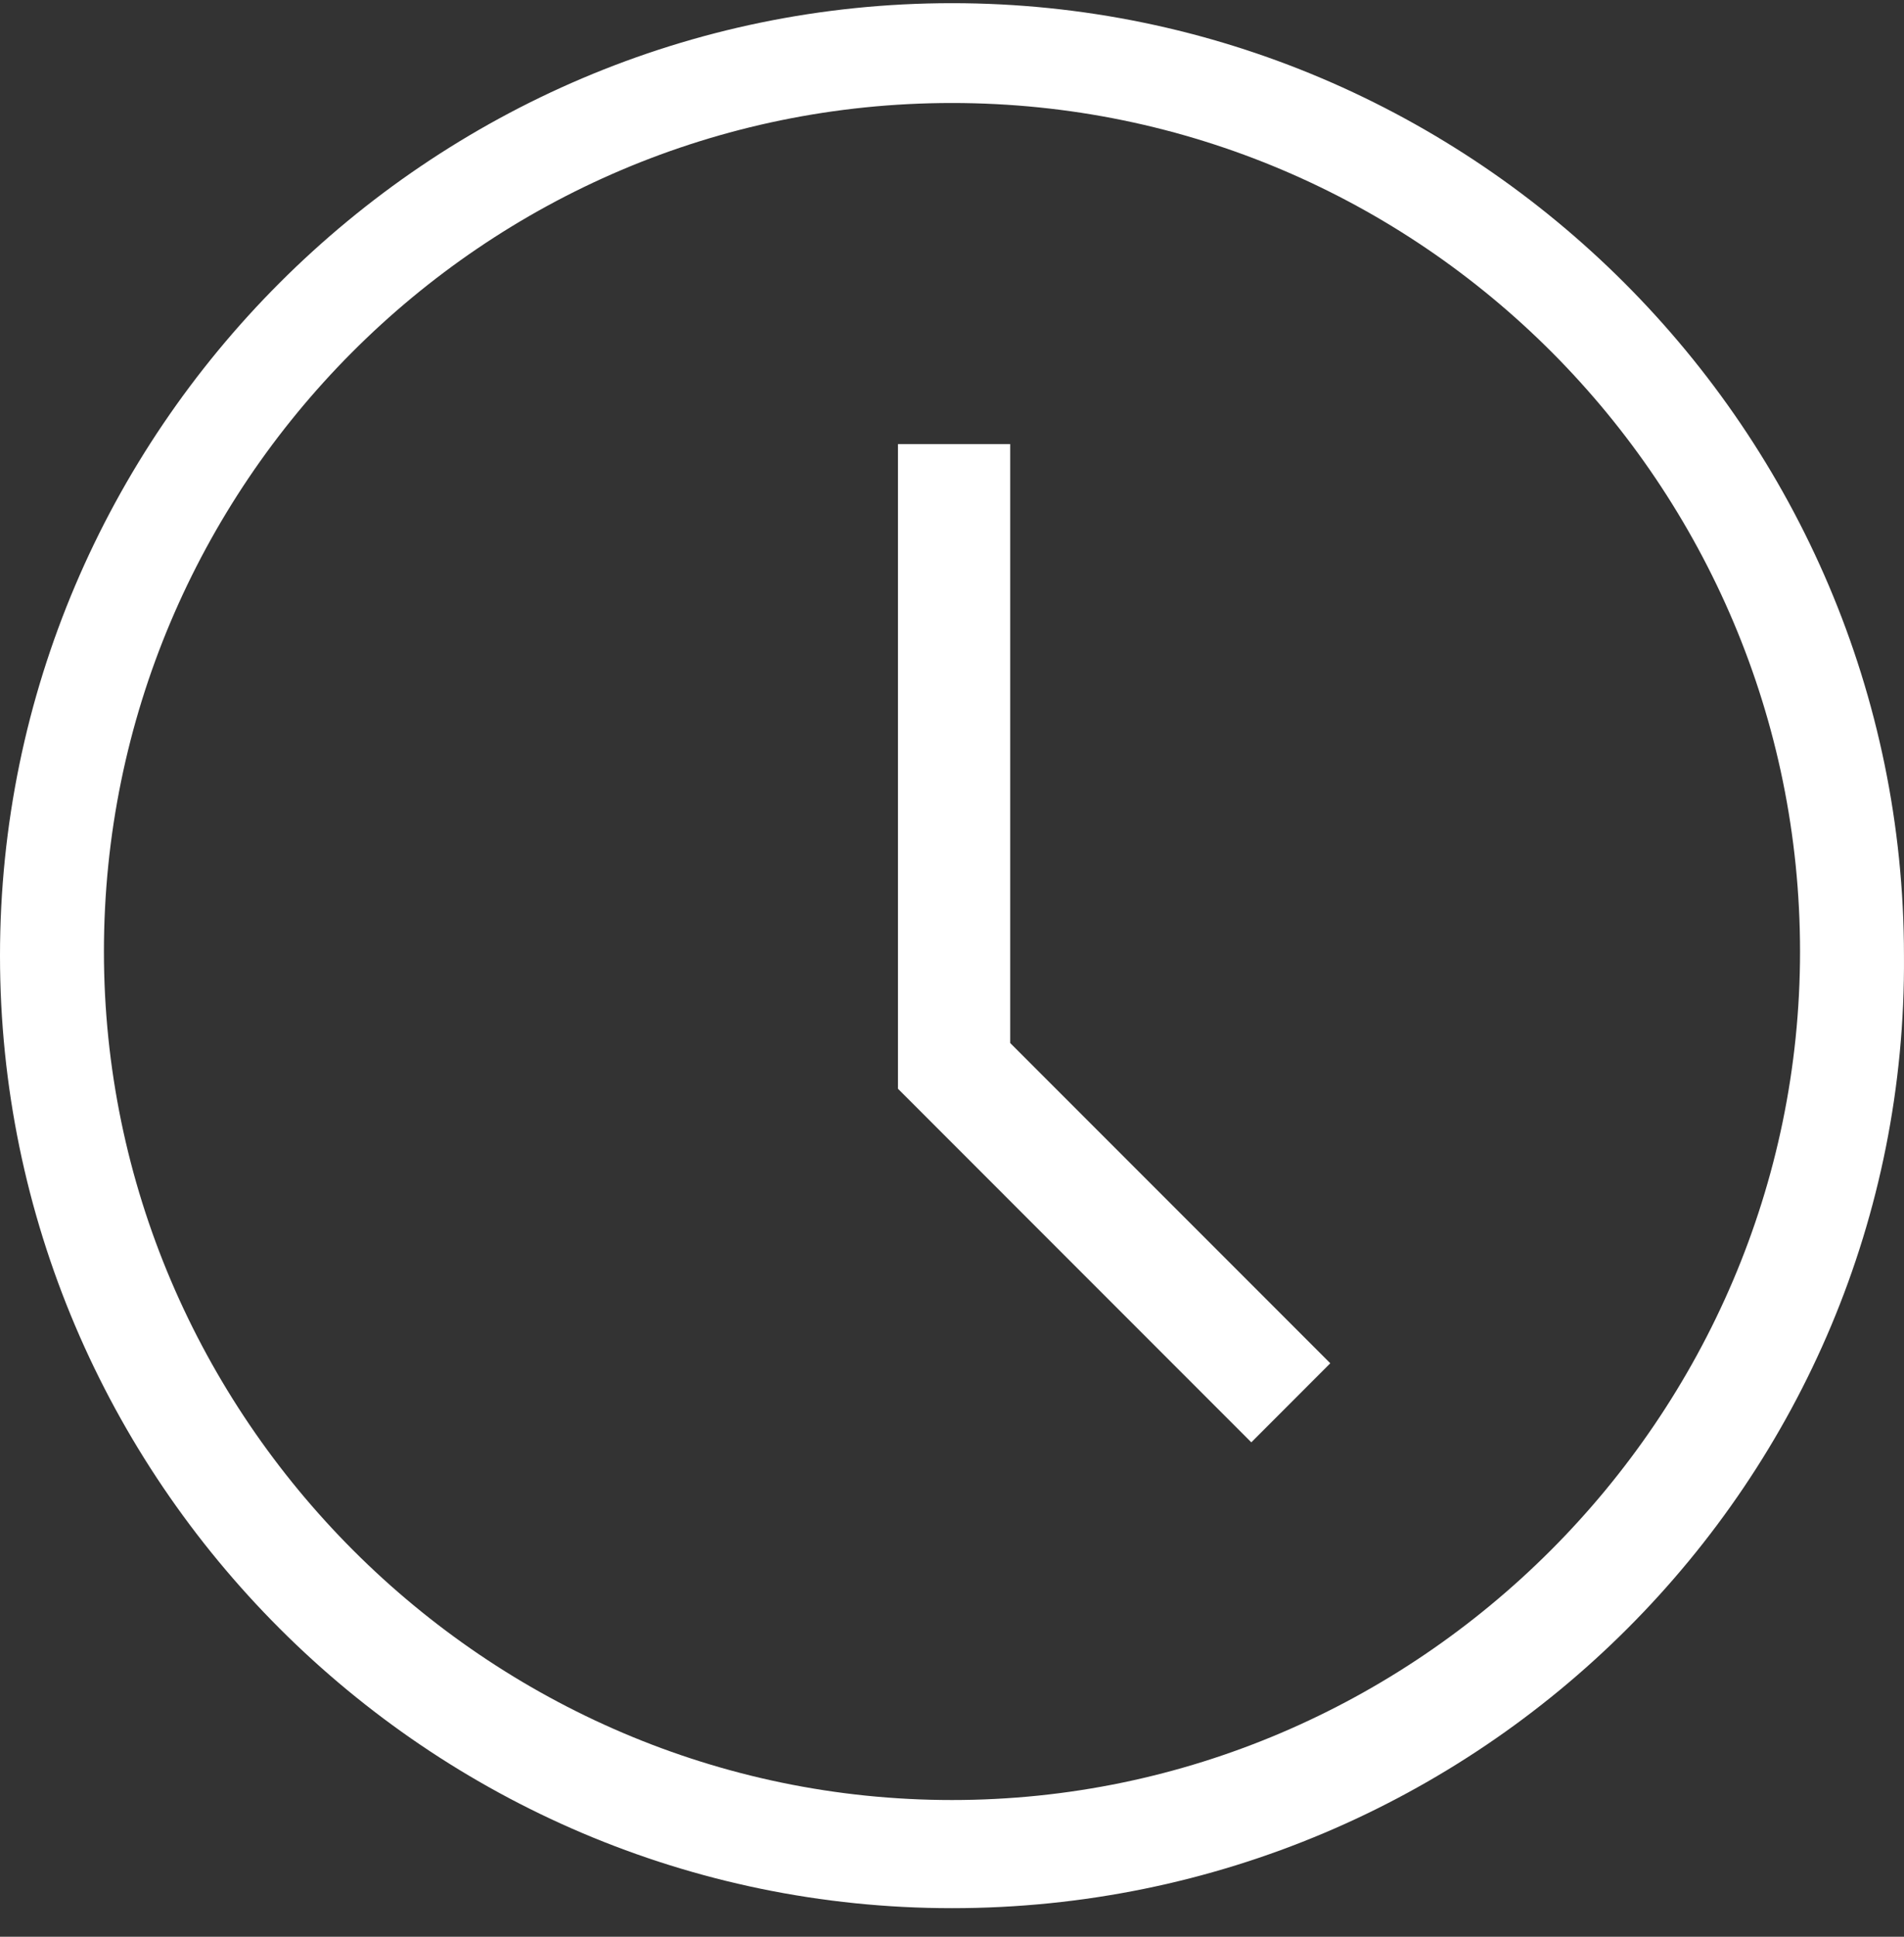 <svg width="60" height="61" viewBox="0 0 60 61" fill="none" xmlns="http://www.w3.org/2000/svg">
<rect x="0" y="0" width="60" height="61" fill="#333333" stroke="none"/>
<path d="M30 60.1C13.493 60.1 0 46.607 0 30.1C0 13.594 13.493 0.1 30 0.1C46.506 0.1 59.999 13.594 59.999 30.1C60.13 46.607 46.637 60.1 30 60.1ZM30 3.244C15.196 3.244 3.275 15.297 3.275 29.969C3.275 44.642 15.327 56.694 30 56.694C44.672 56.694 56.724 44.642 56.724 29.969C56.724 15.297 44.803 3.244 30 3.244Z" fill="white"/>
<path d="M39.432 45.428L28.297 34.292V13.987H31.834V32.851L41.921 42.938L39.432 45.428Z" fill="white"/>
</svg>
